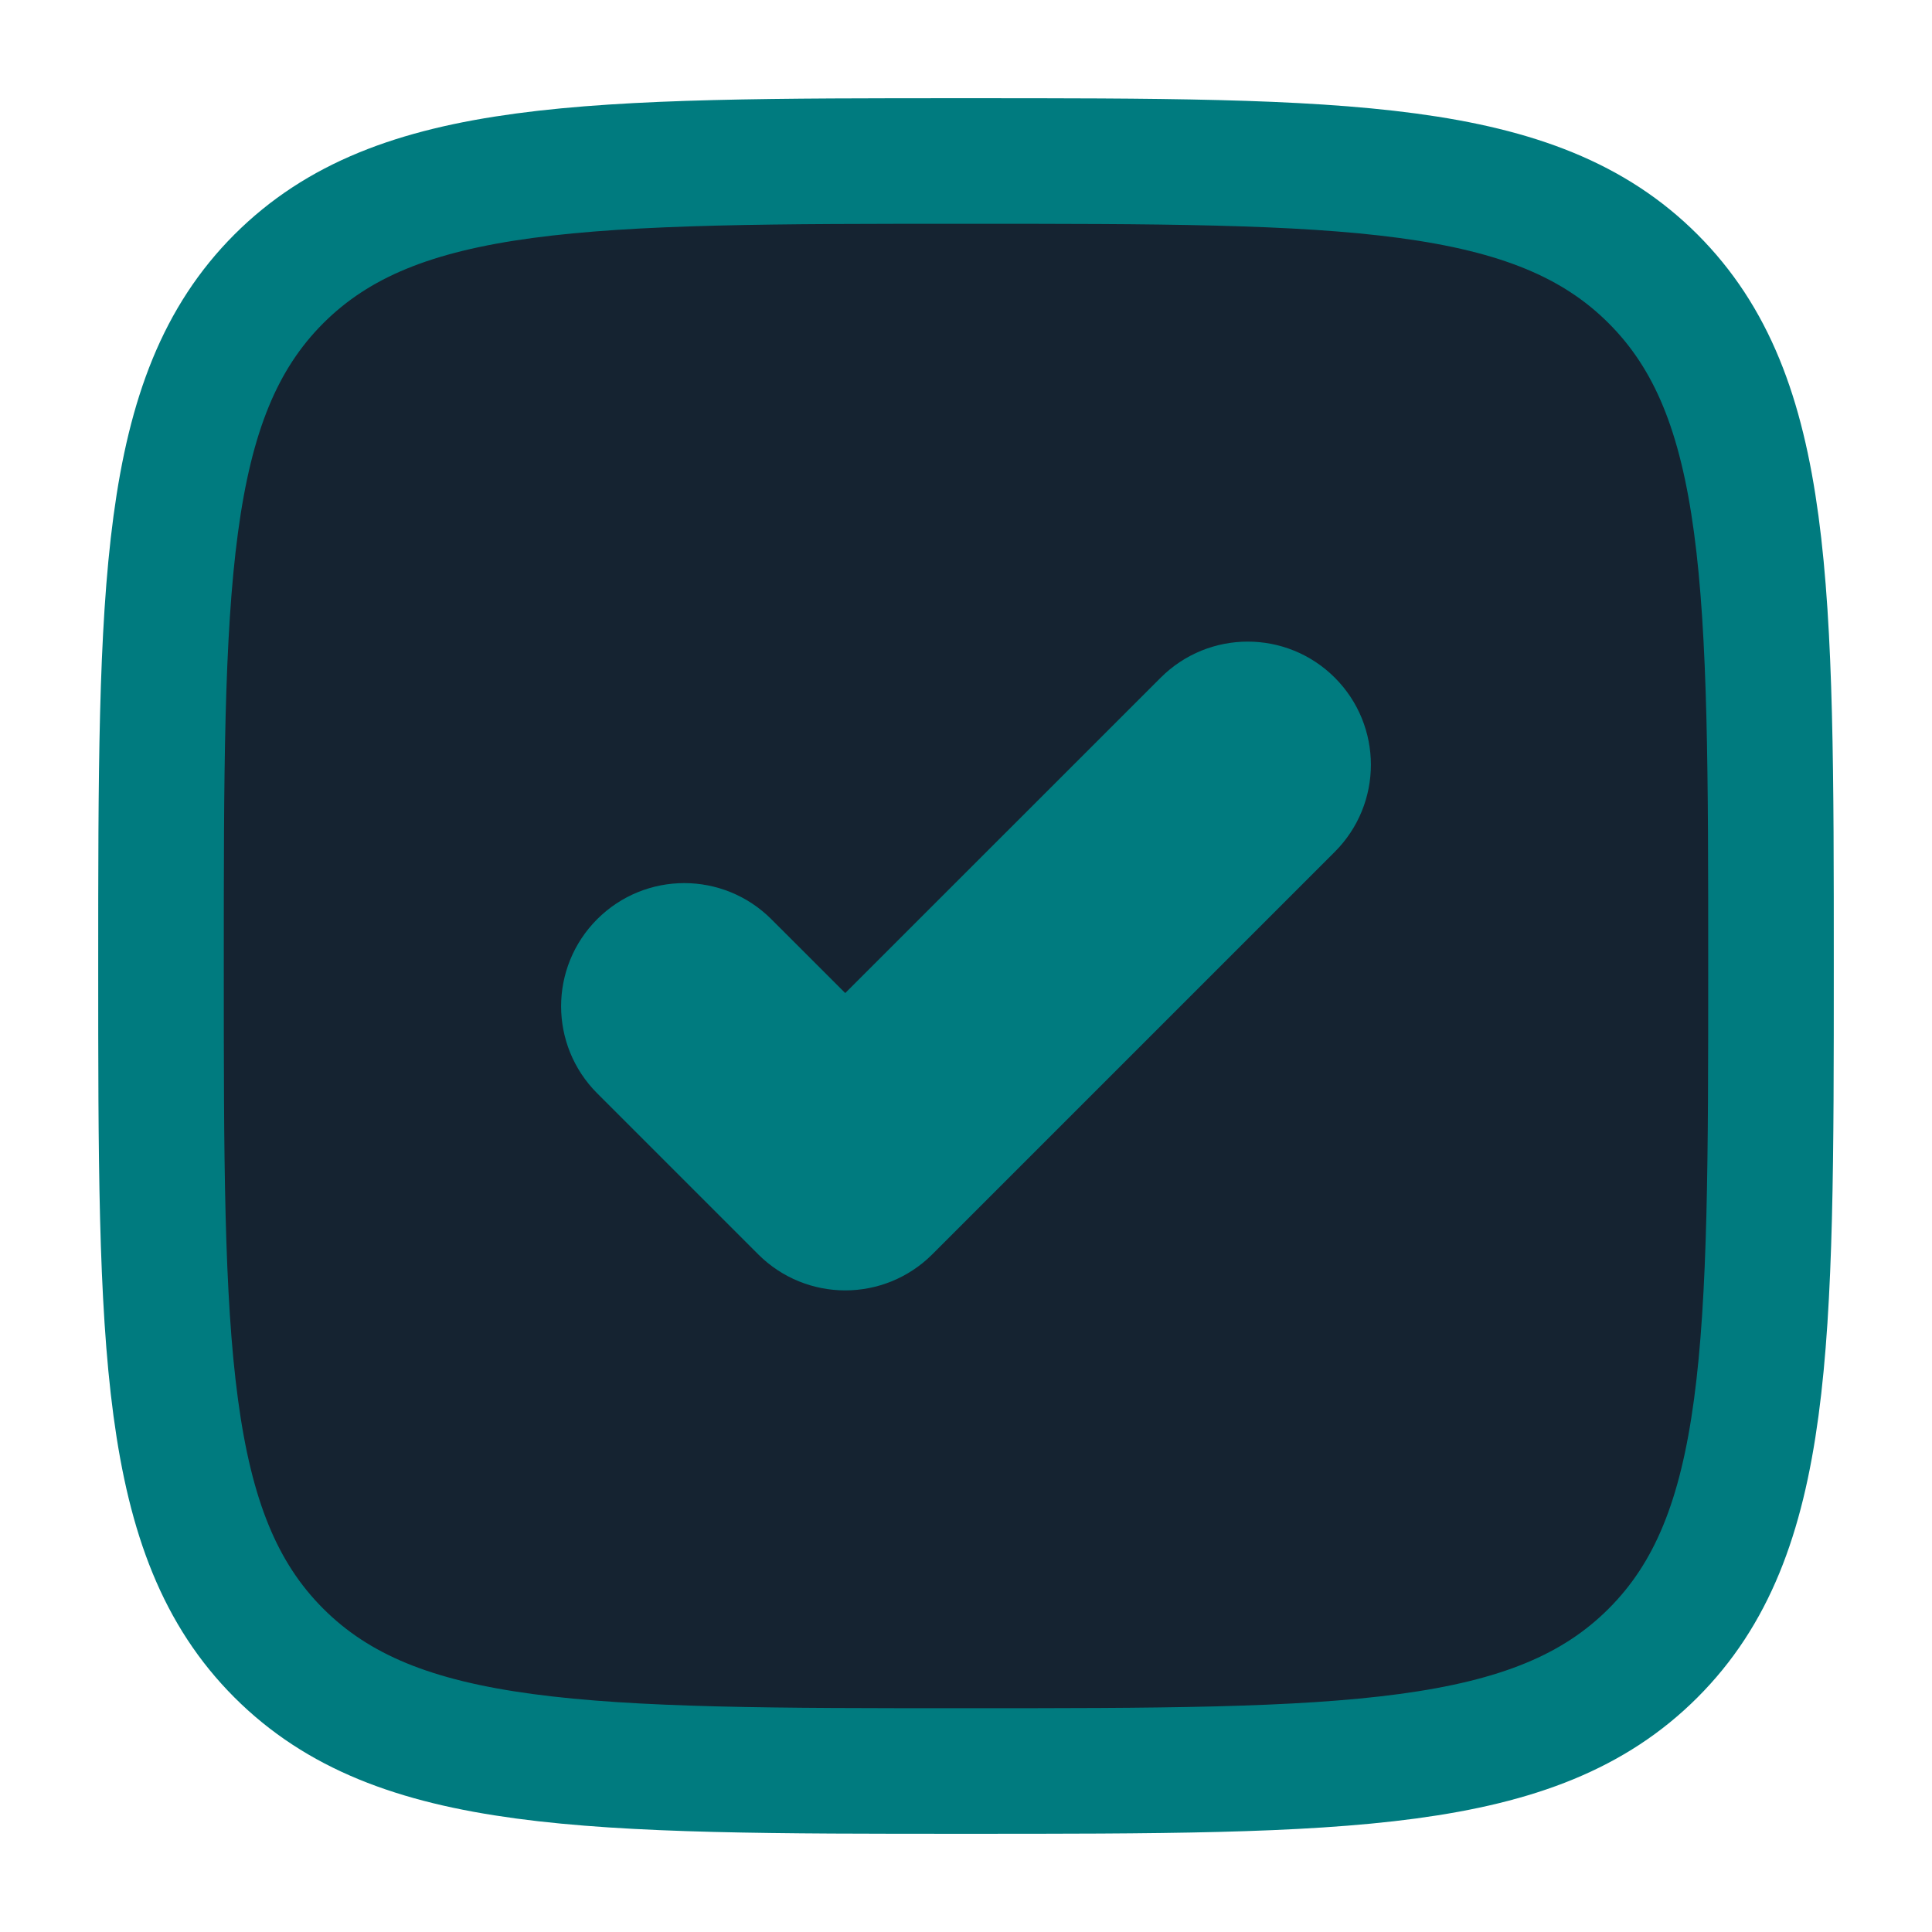 <!-- <svg viewBox="0 0 24 24" fill="none" xmlns="http://www.w3.org/2000/svg" stroke="#7a1b2c" stroke-width="1.56"><g id="SVGRepo_bgCarrier" stroke-width="0"></g><g id="SVGRepo_tracerCarrier" stroke-linecap="round" stroke-linejoin="round"></g><g id="SVGRepo_iconCarrier"> <path fill-rule="evenodd" clip-rule="evenodd" d="M12 22C7.28595 22 4.92893 22 3.46447 20.5355C2 19.0711 2 16.714 2 12C2 7.28595 2 4.92893 3.46447 3.46447C4.92893 2 7.28595 2 12 2C16.714 2 19.0711 2 20.5355 3.46447C22 4.92893 22 7.28595 22 12C22 16.714 22 19.0711 20.5355 20.5355C19.0711 22 16.714 22 12 22ZM16.0303 8.96967C16.3232 9.26256 16.3232 9.73744 16.0303 10.0303L11.0303 15.0303C10.7374 15.3232 10.2626 15.3232 9.96967 15.0303L7.96967 13.0303C7.67678 12.7374 7.67678 12.2626 7.96967 11.9697C8.26256 11.6768 8.73744 11.6768 9.03033 11.9697L10.5 13.4393L14.9697 8.96967C15.2626 8.67678 15.7374 8.67678 16.0303 8.96967Z" fill="#2c2c2c"></path> </g></svg> -->
<svg viewBox="0 0 24 24" fill="none" xmlns="http://www.w3.org/2000/svg" stroke="#007b7f" stroke-width="1.56"><g id="SVGRepo_bgCarrier" stroke-width="0"></g><g id="SVGRepo_tracerCarrier" stroke-linecap="round" stroke-linejoin="round"></g><g id="SVGRepo_iconCarrier"> <path fill-rule="evenodd" clip-rule="evenodd" d="M12 22C7.286 22 4.929 22 3.464 20.535C2 19.071 2 16.714 2 12C2 7.286 2 4.929 3.464 3.464C4.929 2 7.286 2 12 2C16.714 2 19.071 2 20.535 3.464C22 4.929 22 7.286 22 12C22 16.714 22 19.071 20.535 20.535C19.071 22 16.714 22 12 22ZM16.03 8.97C16.323 9.263 16.323 9.737 16.03 10.03L11.03 15.03C10.737 15.323 10.263 15.323 9.97 15.03L7.97 13.03C7.677 12.737 7.677 12.263 7.97 11.97C8.263 11.677 8.737 11.677 9.03 11.97L10.5 13.439L14.97 8.97C15.263 8.677 15.737 8.677 16.03 8.97Z" fill="#152331"></path> </g></svg>